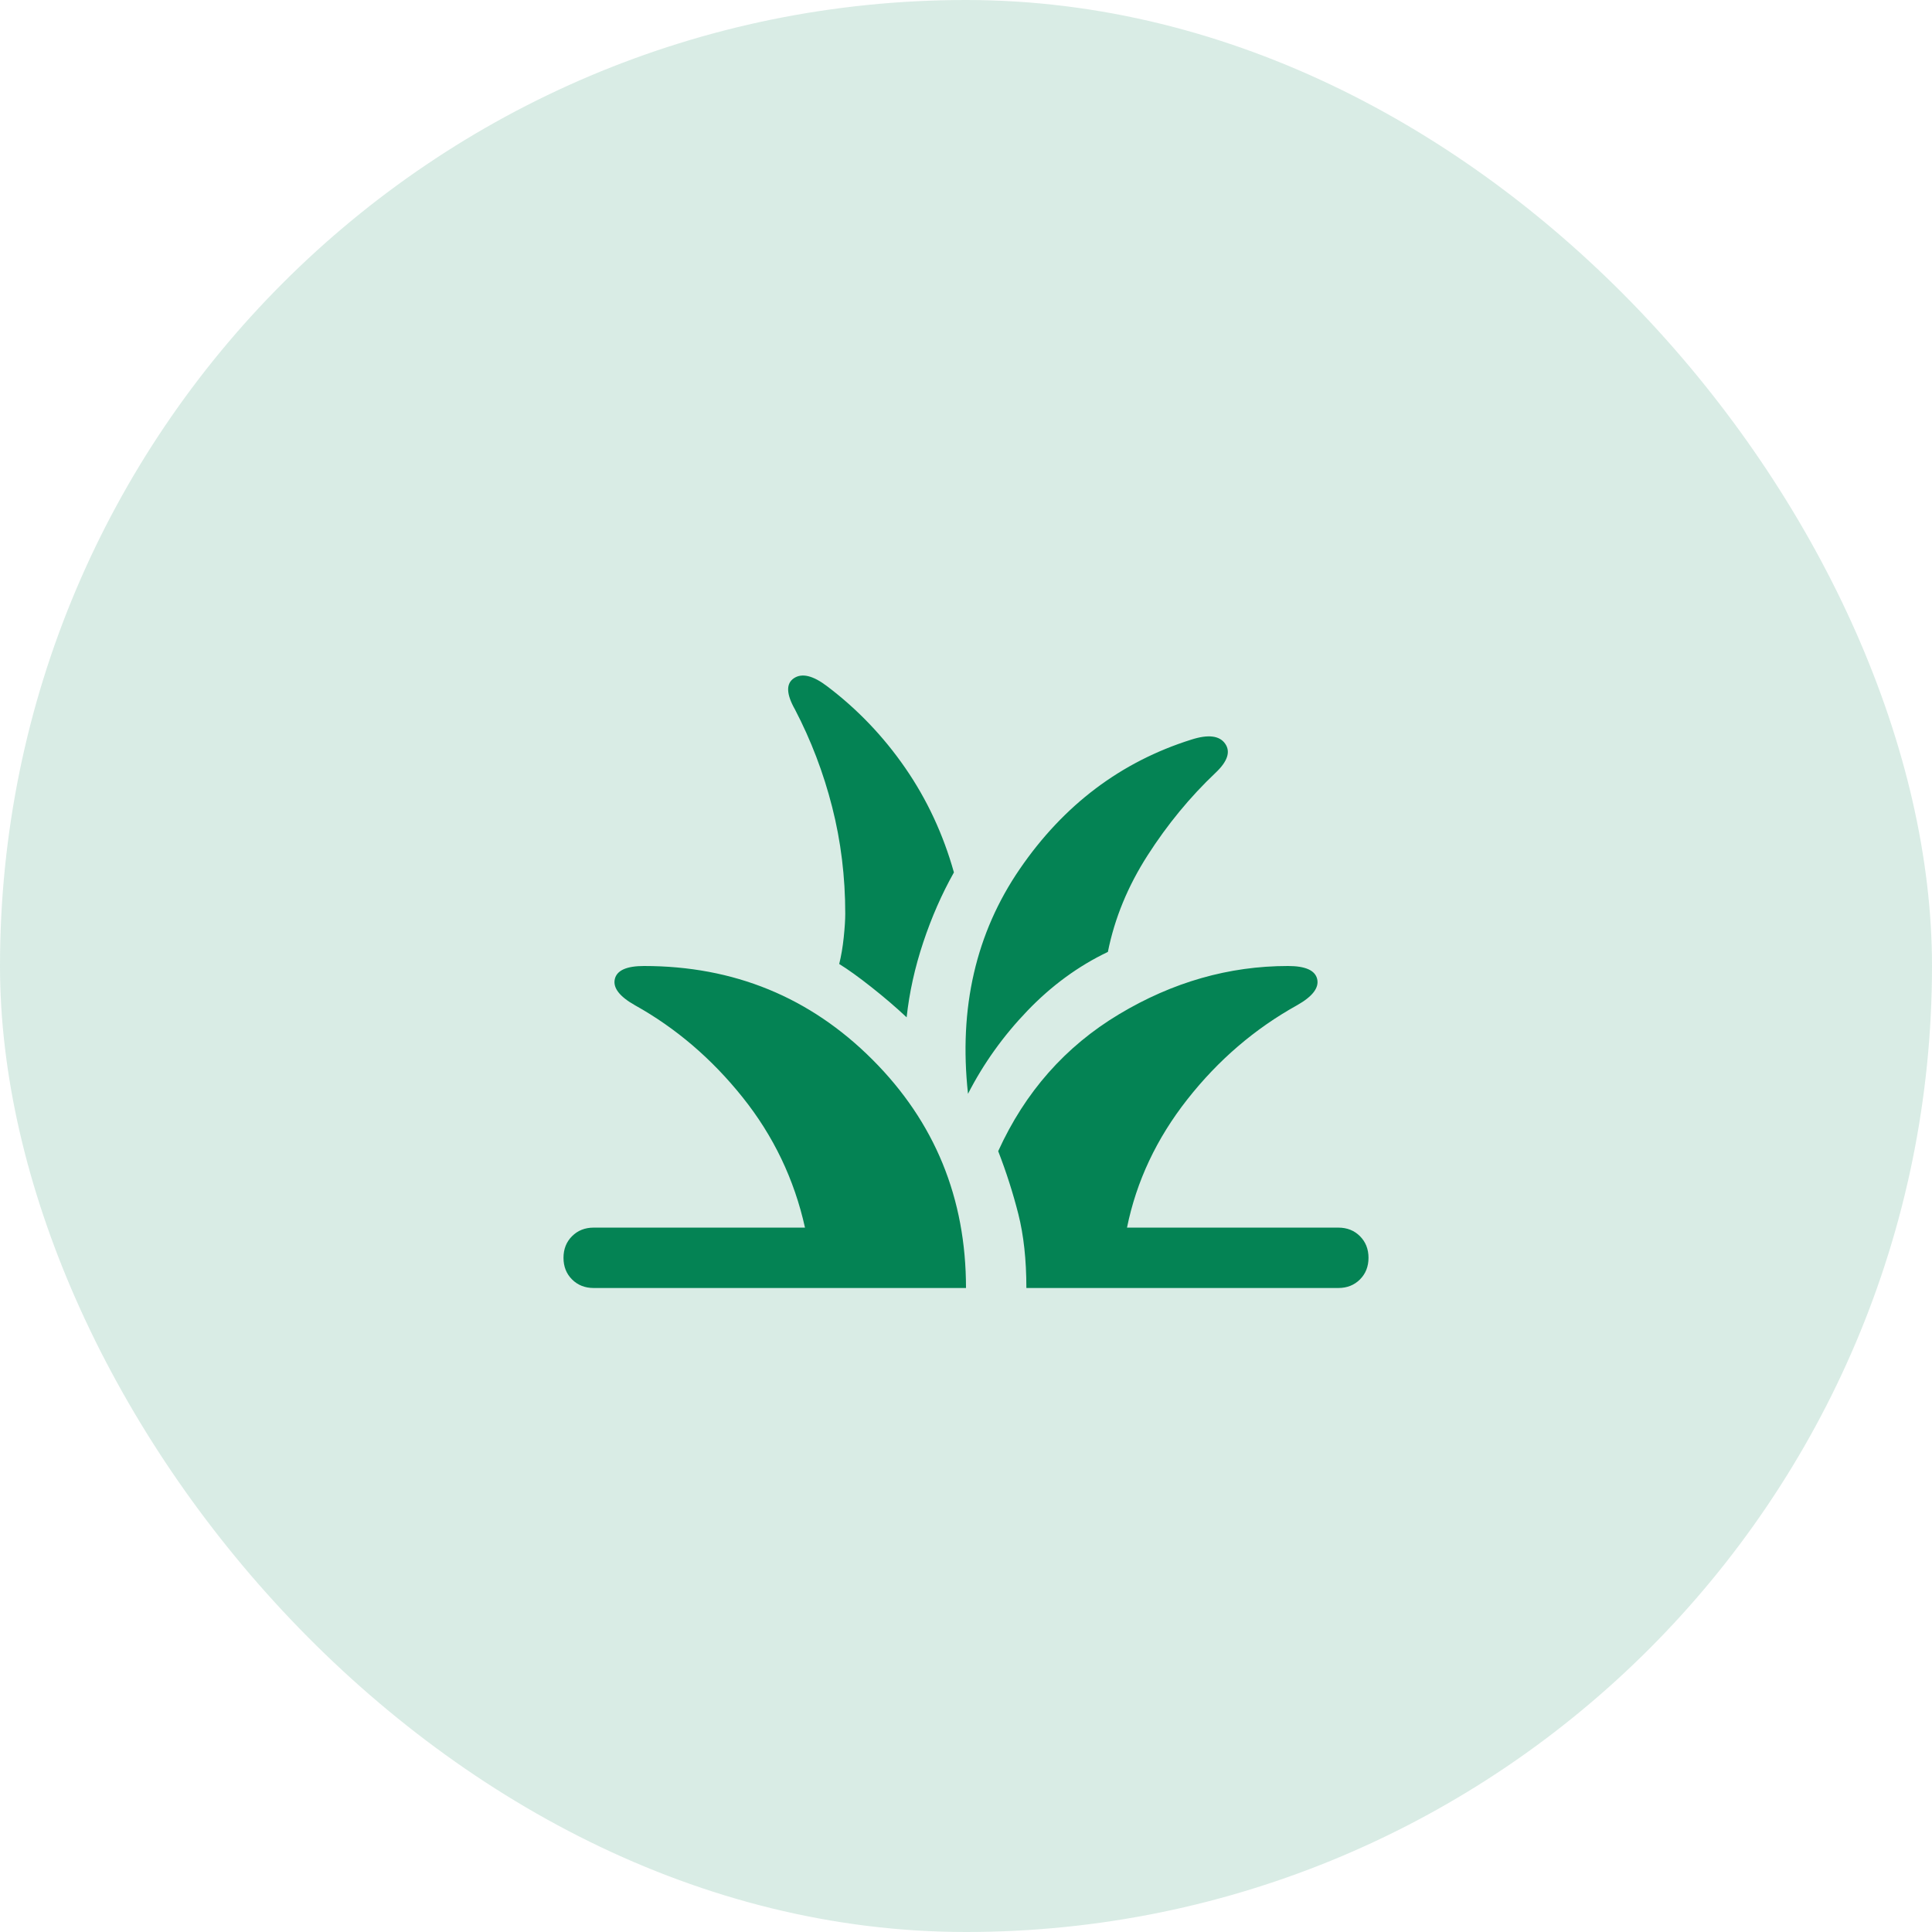 <?xml version="1.0" encoding="UTF-8"?> <svg xmlns="http://www.w3.org/2000/svg" width="128" height="128" viewBox="0 0 128 128" fill="none"><rect width="128" height="128" rx="64" fill="#048354" fill-opacity="0.15"></rect><mask id="mask0_632_676" style="mask-type:alpha" maskUnits="userSpaceOnUse" x="32" y="32" width="64" height="64"><rect x="32" y="32" width="64" height="64" fill="#D9D9D9"></rect></mask><g mask="url(#mask0_632_676)"><path d="M39.333 85.333C38.756 85.333 38.278 85.144 37.9 84.767C37.522 84.389 37.333 83.911 37.333 83.333C37.333 82.756 37.522 82.278 37.9 81.9C38.278 81.522 38.756 81.333 39.333 81.333H53.333C52.622 78.133 51.245 75.256 49.2 72.7C47.156 70.144 44.778 68.111 42.067 66.6C41.044 66.022 40.6 65.445 40.733 64.867C40.867 64.289 41.511 64 42.667 64C48.622 64 53.667 66.067 57.8 70.2C61.933 74.333 64 79.378 64 85.333H39.333ZM68 85.333C68 83.467 67.822 81.833 67.467 80.433C67.111 79.033 66.667 77.644 66.133 76.267C67.911 72.356 70.578 69.333 74.133 67.2C77.689 65.067 81.422 64 85.333 64C86.489 64 87.133 64.289 87.267 64.867C87.4 65.445 86.956 66.022 85.933 66.6C83.133 68.156 80.711 70.233 78.667 72.833C76.622 75.433 75.289 78.267 74.667 81.333H88.667C89.245 81.333 89.722 81.522 90.1 81.9C90.478 82.278 90.667 82.756 90.667 83.333C90.667 83.911 90.478 84.389 90.1 84.767C89.722 85.144 89.245 85.333 88.667 85.333H68ZM64.133 72.467C63.511 66.778 64.656 61.811 67.567 57.567C70.478 53.322 74.267 50.467 78.933 49C80.044 48.645 80.789 48.733 81.167 49.267C81.544 49.8 81.333 50.444 80.533 51.2C78.844 52.8 77.344 54.622 76.033 56.667C74.722 58.711 73.844 60.844 73.4 63.067C71.445 64 69.667 65.3 68.067 66.967C66.467 68.633 65.156 70.467 64.133 72.467ZM60.067 67.4C59.356 66.733 58.578 66.067 57.733 65.4C56.889 64.733 56.178 64.222 55.6 63.867C55.733 63.333 55.833 62.745 55.9 62.1C55.967 61.456 56 60.933 56 60.533C56 58.089 55.711 55.733 55.133 53.467C54.556 51.2 53.733 49.044 52.667 47C52.089 45.978 52.067 45.289 52.6 44.933C53.133 44.578 53.867 44.756 54.8 45.467C56.8 46.978 58.522 48.778 59.967 50.867C61.411 52.956 62.489 55.267 63.2 57.8C62.4 59.222 61.722 60.767 61.167 62.433C60.611 64.1 60.245 65.756 60.067 67.4Z" fill="#048354"></path></g></svg> 